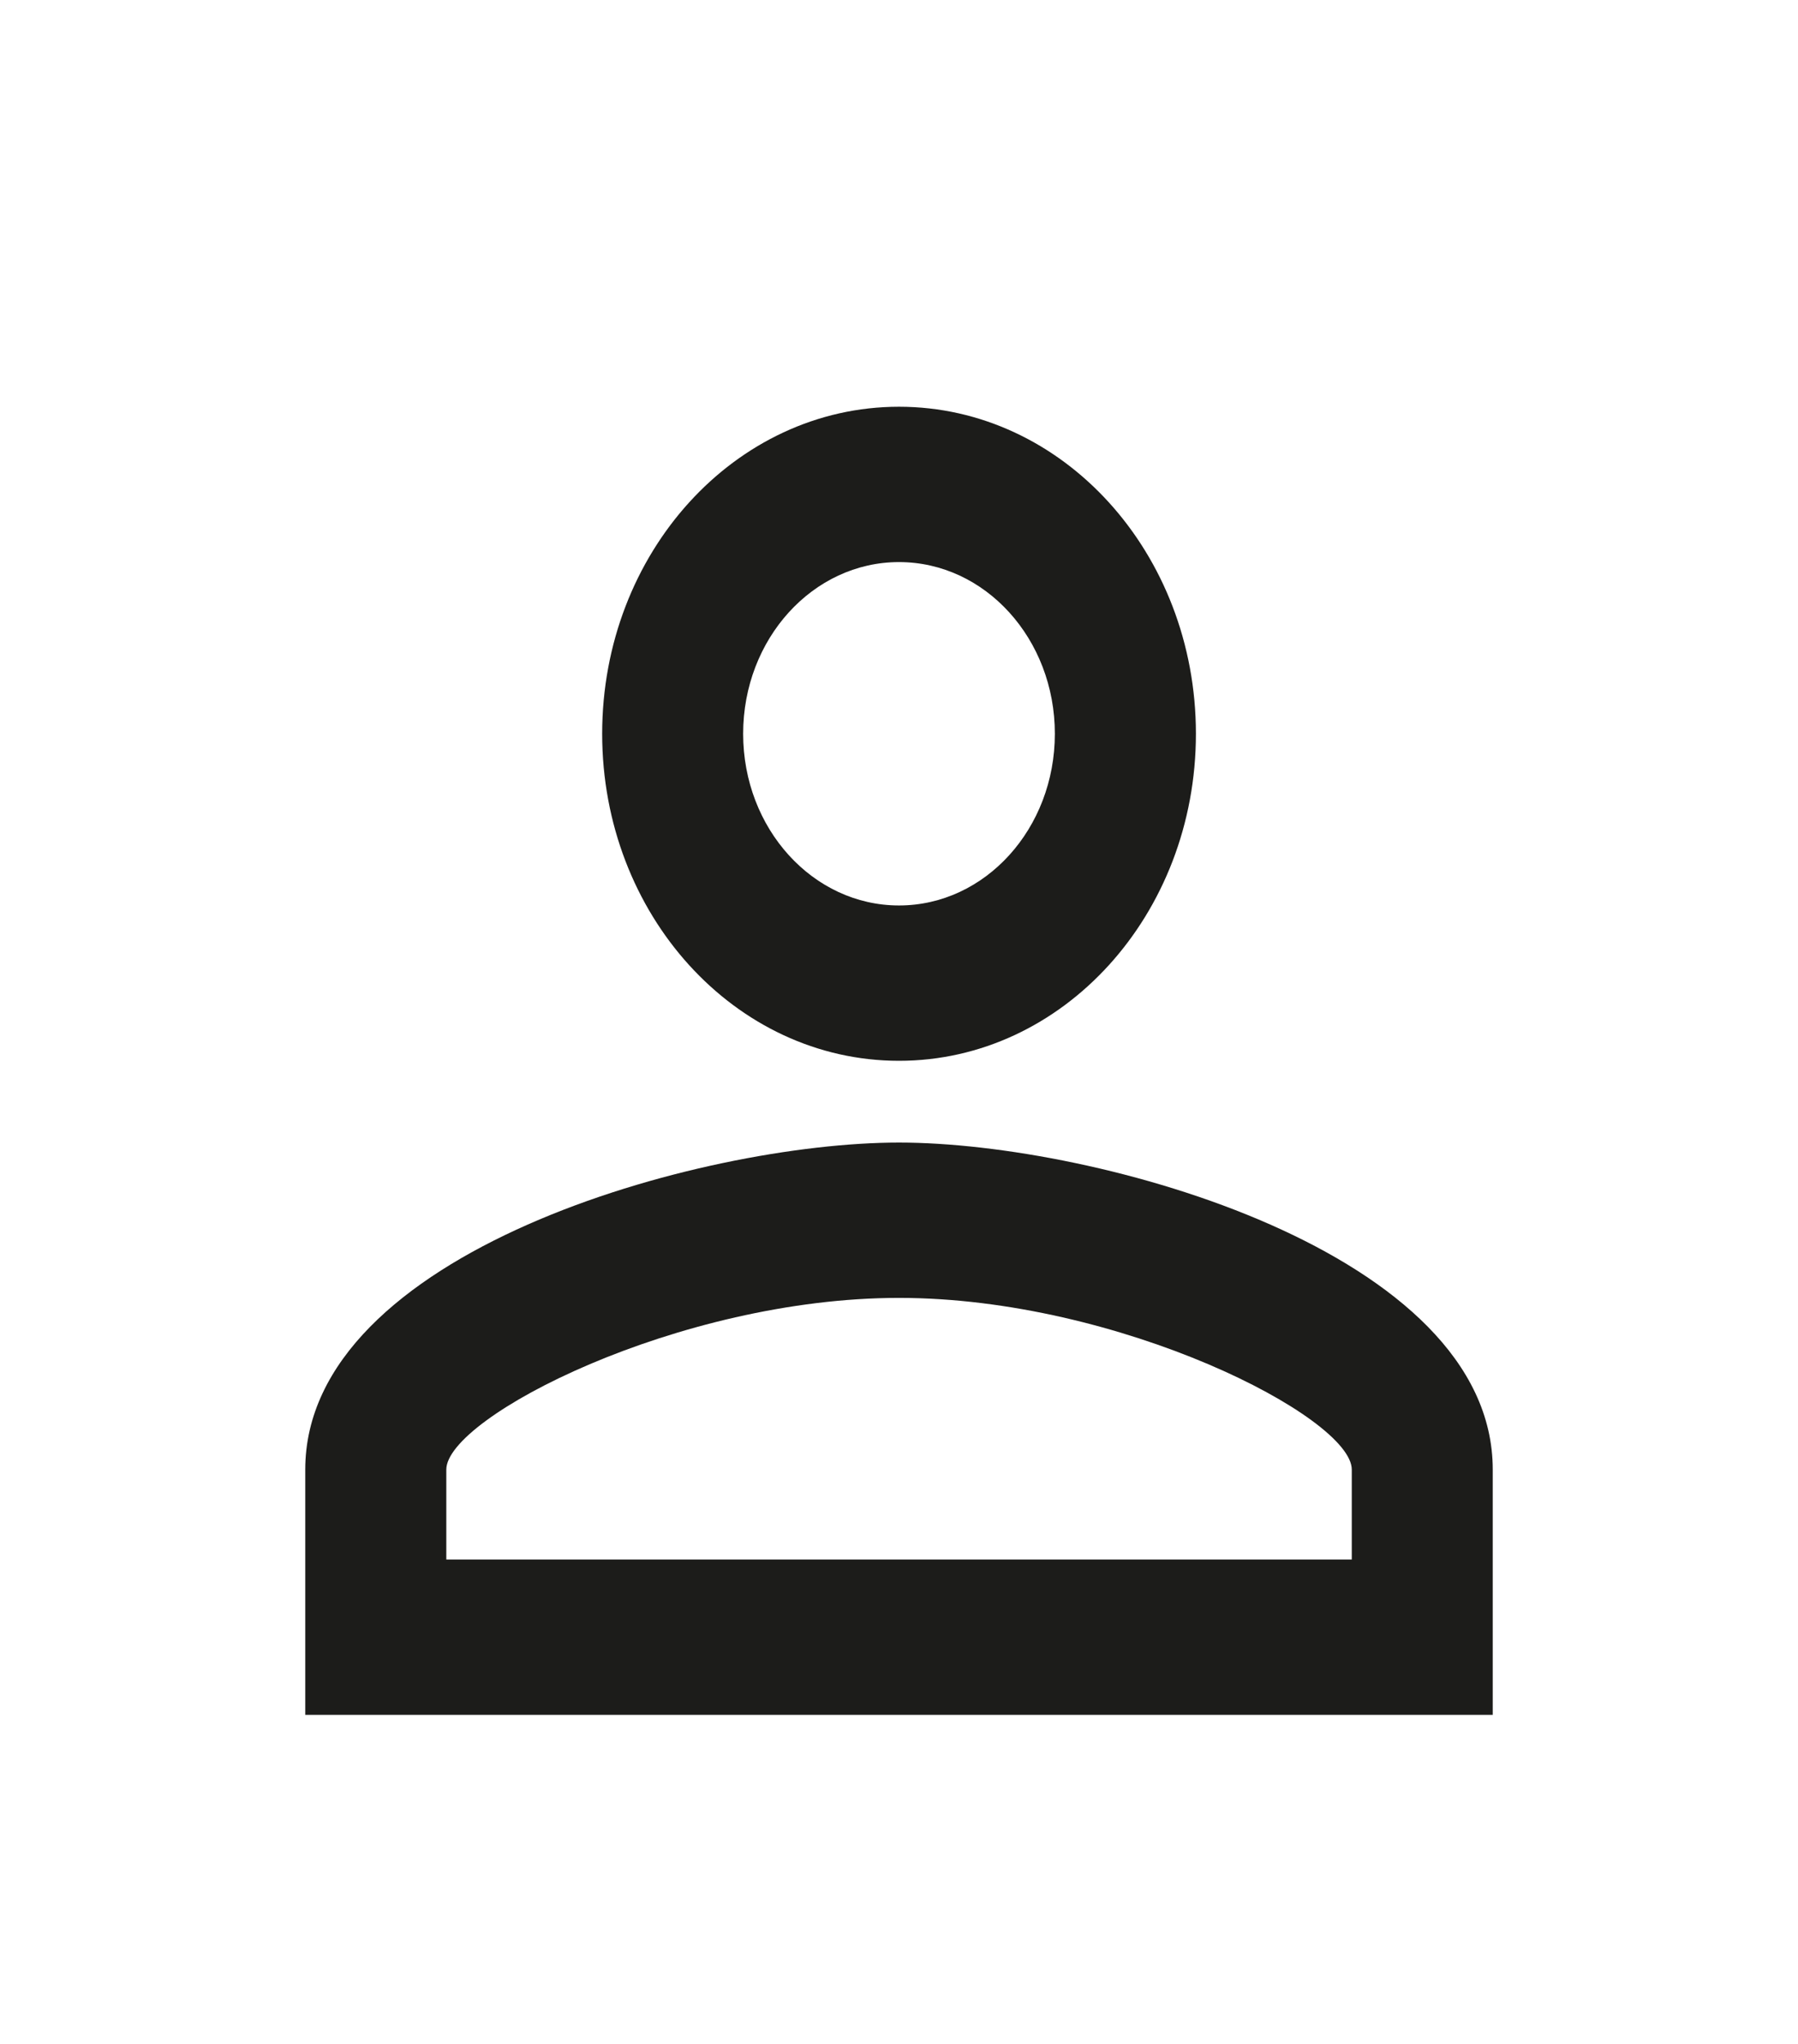 <svg width="22" height="25" viewBox="0 0 22 25" fill="none" xmlns="http://www.w3.org/2000/svg">
<path fill-rule="evenodd" clip-rule="evenodd" d="M11 4.975C8.993 4.975 7.368 6.765 7.368 8.975C7.368 11.185 8.993 12.975 11 12.975C13.007 12.975 14.633 11.185 14.633 8.975C14.633 6.765 13.007 4.975 11 4.975ZM12.907 8.975C12.907 7.815 12.054 6.875 11 6.875C9.947 6.875 9.093 7.815 9.093 8.975C9.093 10.135 9.947 11.075 11 11.075C12.054 11.075 12.907 10.135 12.907 8.975ZM16.54 17.975C16.54 17.335 13.697 15.875 11 15.875C8.303 15.875 5.461 17.335 5.461 17.975V19.075H16.54V17.975ZM3.735 17.975C3.735 15.315 8.576 13.975 11 13.975C13.425 13.975 18.265 15.315 18.265 17.975V20.975H3.735V17.975Z" fill="#1C1C1A"/>
</svg>
